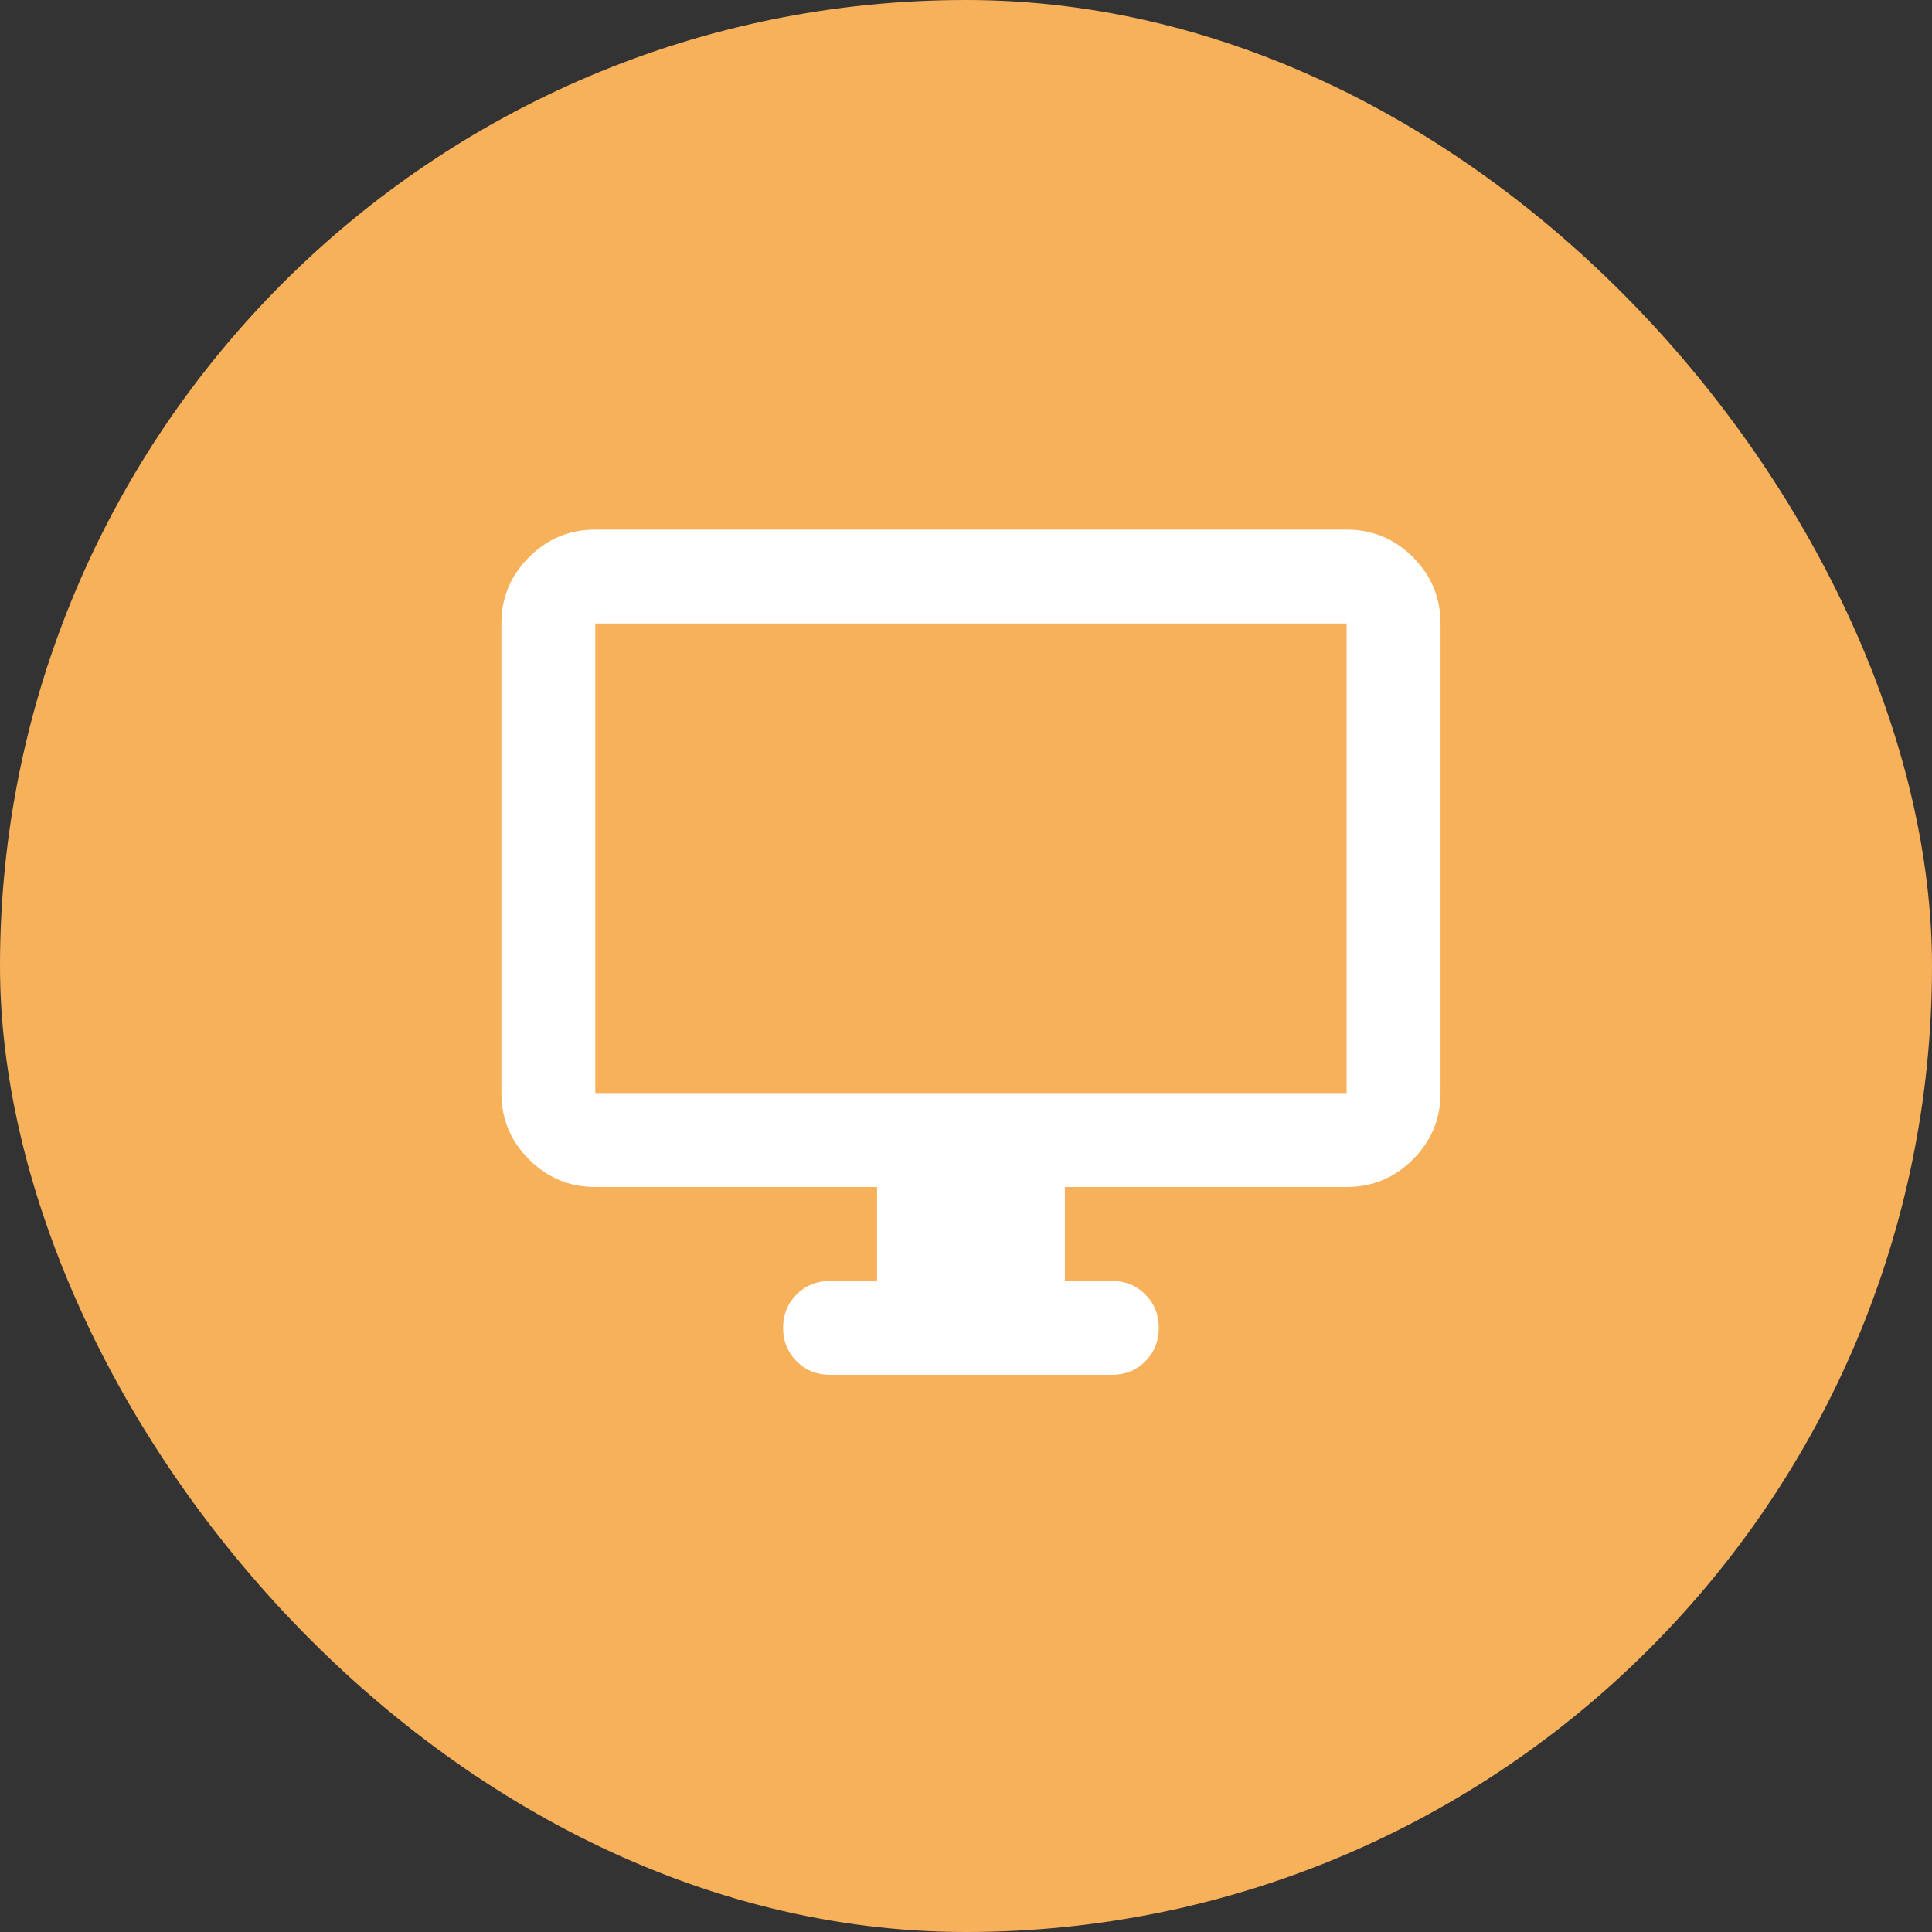 <svg xmlns="http://www.w3.org/2000/svg" width="48" height="48" viewBox="0 0 48 48" fill="none">
  <rect x="0" y="0" width="48" height="48" fill="#333333" stroke="none"/>
  <rect width="48" height="48" rx="24" fill="#F8B15B"/>
  <mask id="mask0_6726_1700" style="mask-type:alpha" maskUnits="userSpaceOnUse" x="10" y="9" width="29" height="29">
    <rect x="10.123" y="9.657" width="28" height="28" fill="#D9D9D9"/>
  </mask>
  <g mask="url(#mask0_6726_1700)">
    <path d="M21.79 31.824V29.491H14.79C14.148 29.491 13.599 29.262 13.142 28.805C12.685 28.348 12.457 27.799 12.457 27.157V15.491C12.457 14.849 12.685 14.3 13.142 13.843C13.599 13.386 14.148 13.158 14.79 13.158H33.456C34.098 13.158 34.648 13.386 35.105 13.843C35.561 14.3 35.79 14.849 35.79 15.491V27.157C35.79 27.799 35.561 28.348 35.105 28.805C34.648 29.262 34.098 29.491 33.456 29.491H26.456V31.824H27.623C27.954 31.824 28.231 31.936 28.454 32.16C28.678 32.383 28.79 32.66 28.79 32.991C28.79 33.321 28.678 33.598 28.454 33.822C28.231 34.046 27.954 34.157 27.623 34.157H20.623C20.293 34.157 20.016 34.046 19.792 33.822C19.568 33.598 19.456 33.321 19.456 32.991C19.456 32.66 19.568 32.383 19.792 32.16C20.016 31.936 20.293 31.824 20.623 31.824H21.79ZM14.79 27.157H33.456V15.491H14.79V27.157Z" fill="white"/>
  </g>
</svg>